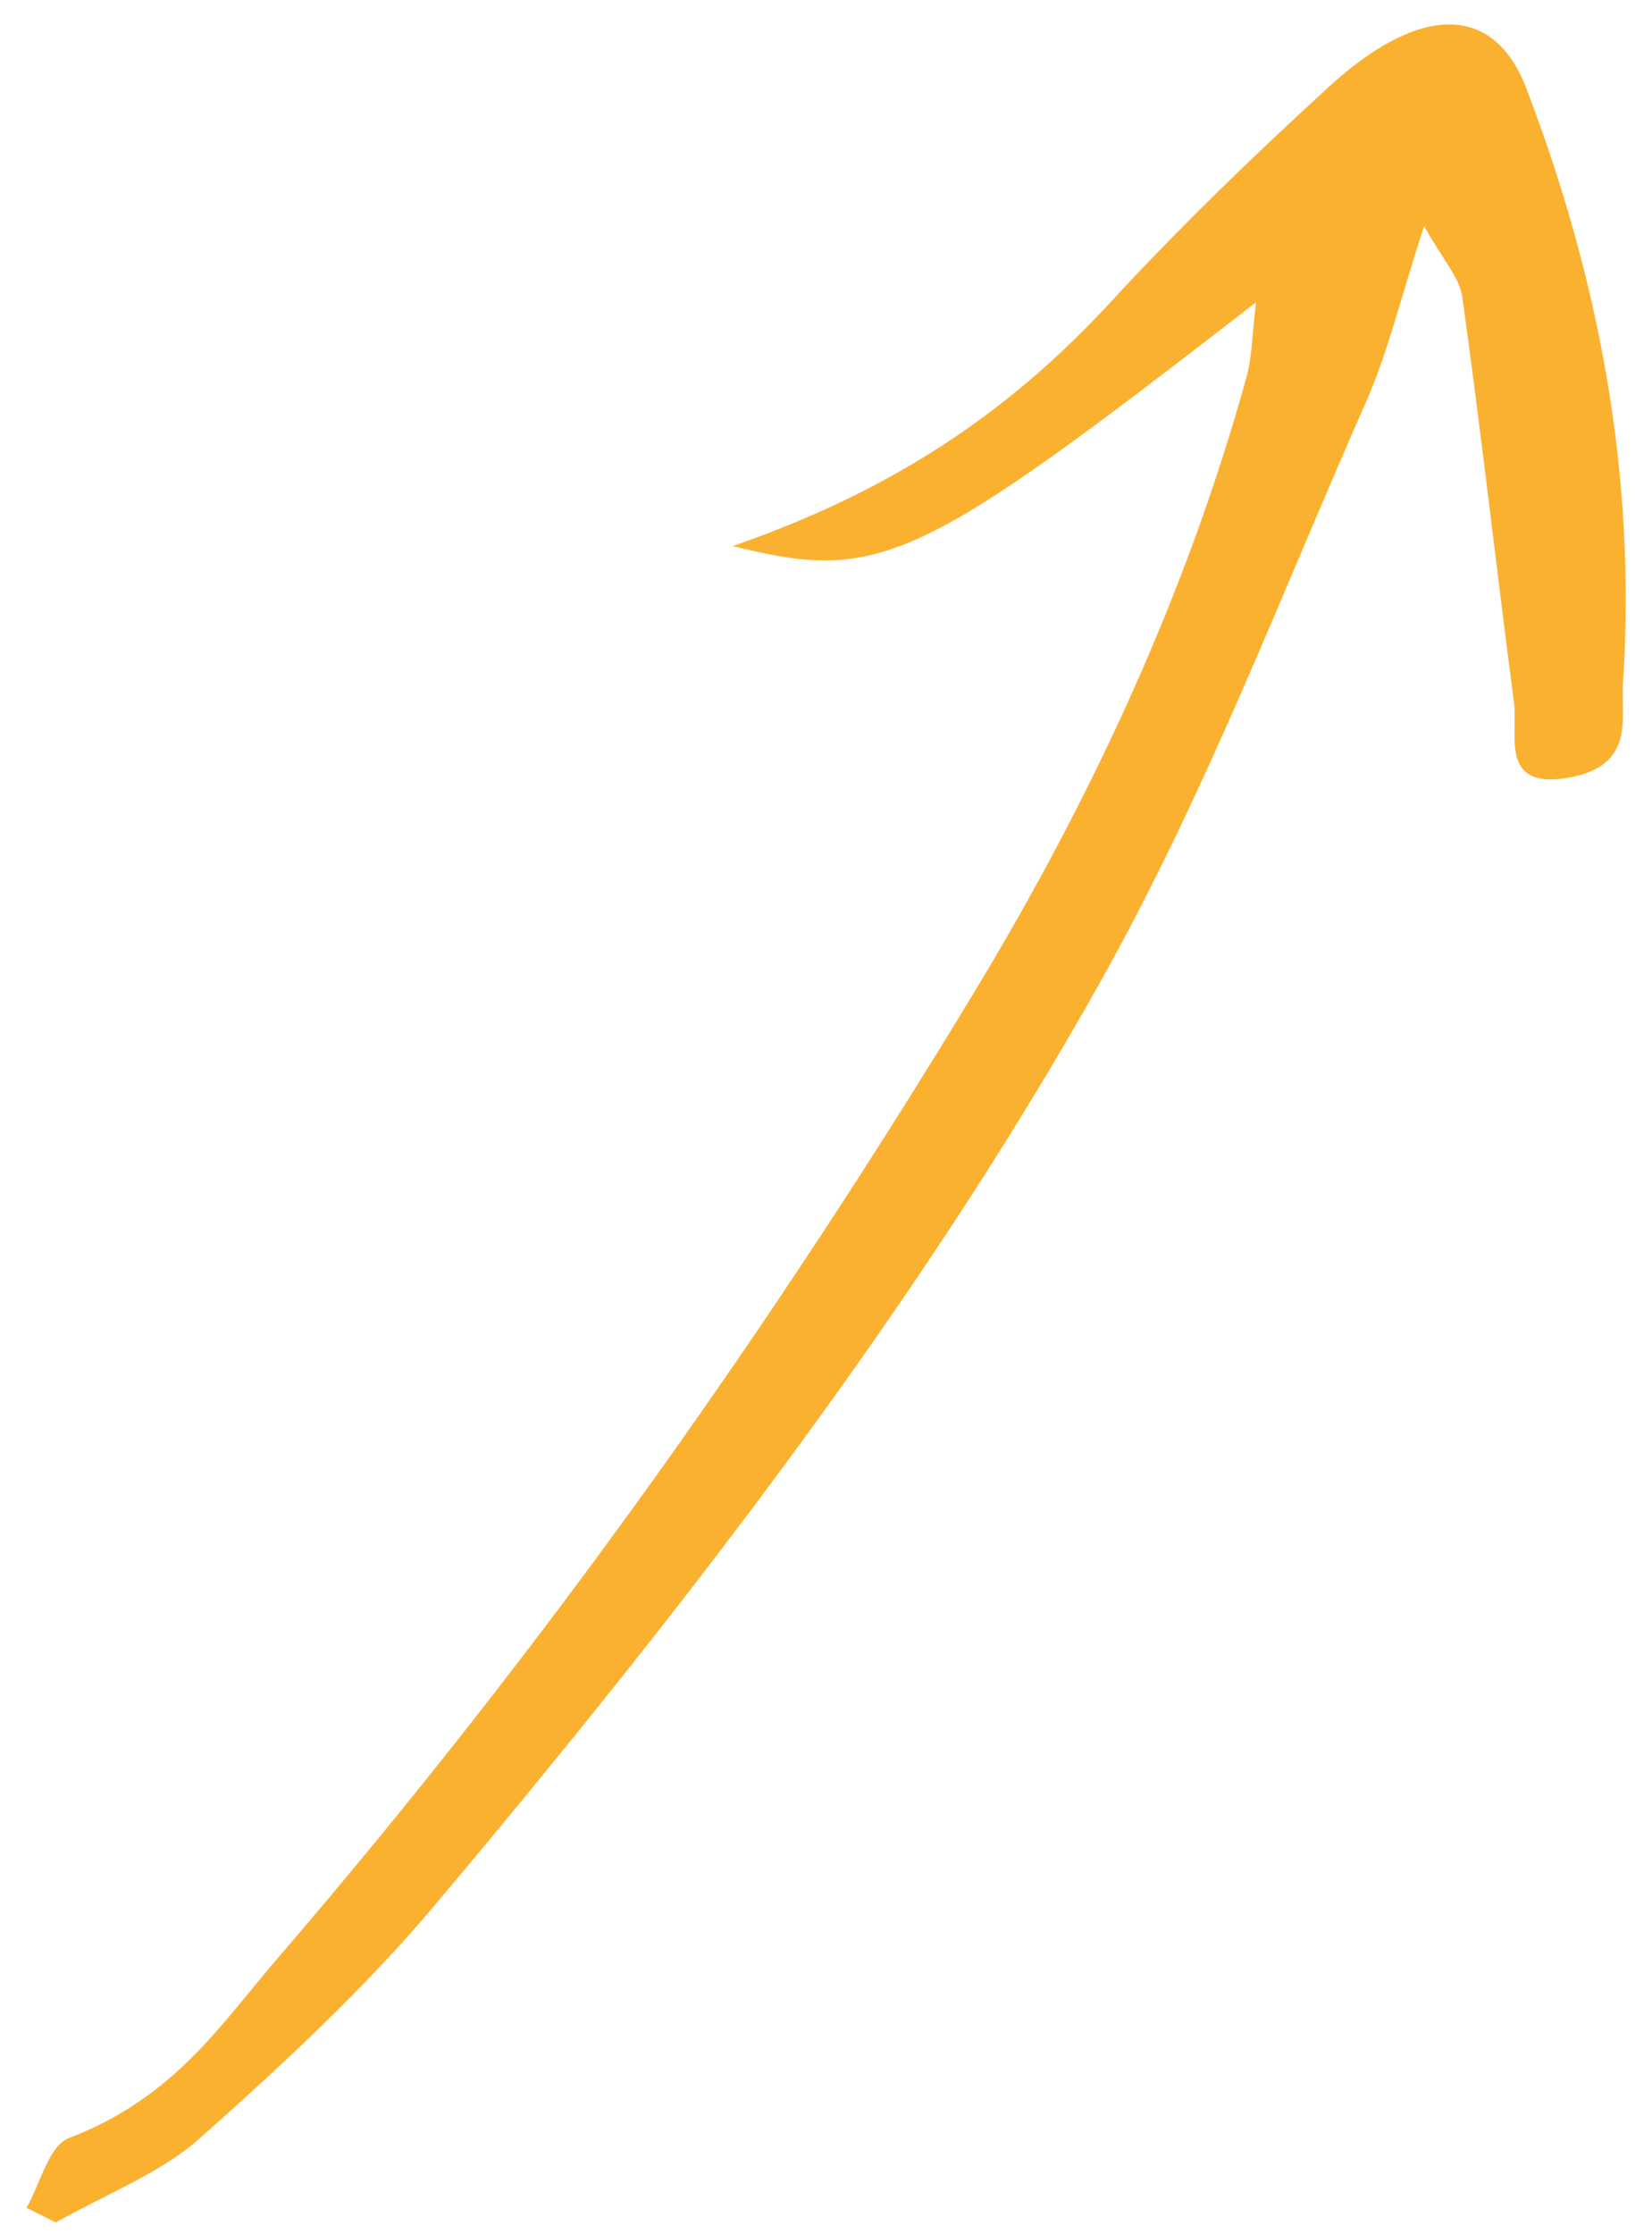 <svg width="54" height="73" viewBox="0 0 54 73" fill="none" xmlns="http://www.w3.org/2000/svg">
<path d="M23.924 17.838C28.778 19.053 29.99 18.459 41.057 9.878C40.929 10.909 40.938 11.617 40.739 12.344C38.87 19.103 35.863 25.788 31.87 32.384C25.333 43.191 17.875 53.77 9.079 63.992C7.232 66.133 5.707 68.556 2.252 69.872C1.591 70.127 1.317 71.368 0.868 72.153C1.184 72.311 1.506 72.474 1.822 72.632C3.401 71.736 5.261 71.007 6.49 69.915C9.23 67.482 11.937 64.964 14.165 62.318C22.424 52.507 30.134 42.501 35.965 32.093C39.45 25.868 41.853 19.47 44.648 13.146C45.378 11.481 45.768 9.796 46.55 7.387C47.179 8.521 47.706 9.054 47.8 9.708C48.412 14.11 48.91 18.543 49.487 22.953C49.628 24.011 49.002 25.79 51.225 25.422C53.49 25.05 52.977 23.434 53.049 22.372C53.506 15.485 52.245 9.055 49.896 2.898C48.802 0.029 46.326 0.192 43.44 2.835C40.969 5.093 38.57 7.418 36.364 9.808C33.257 13.184 29.54 15.916 23.929 17.853L23.924 17.838Z" fill="#FBB130"/>
</svg>
